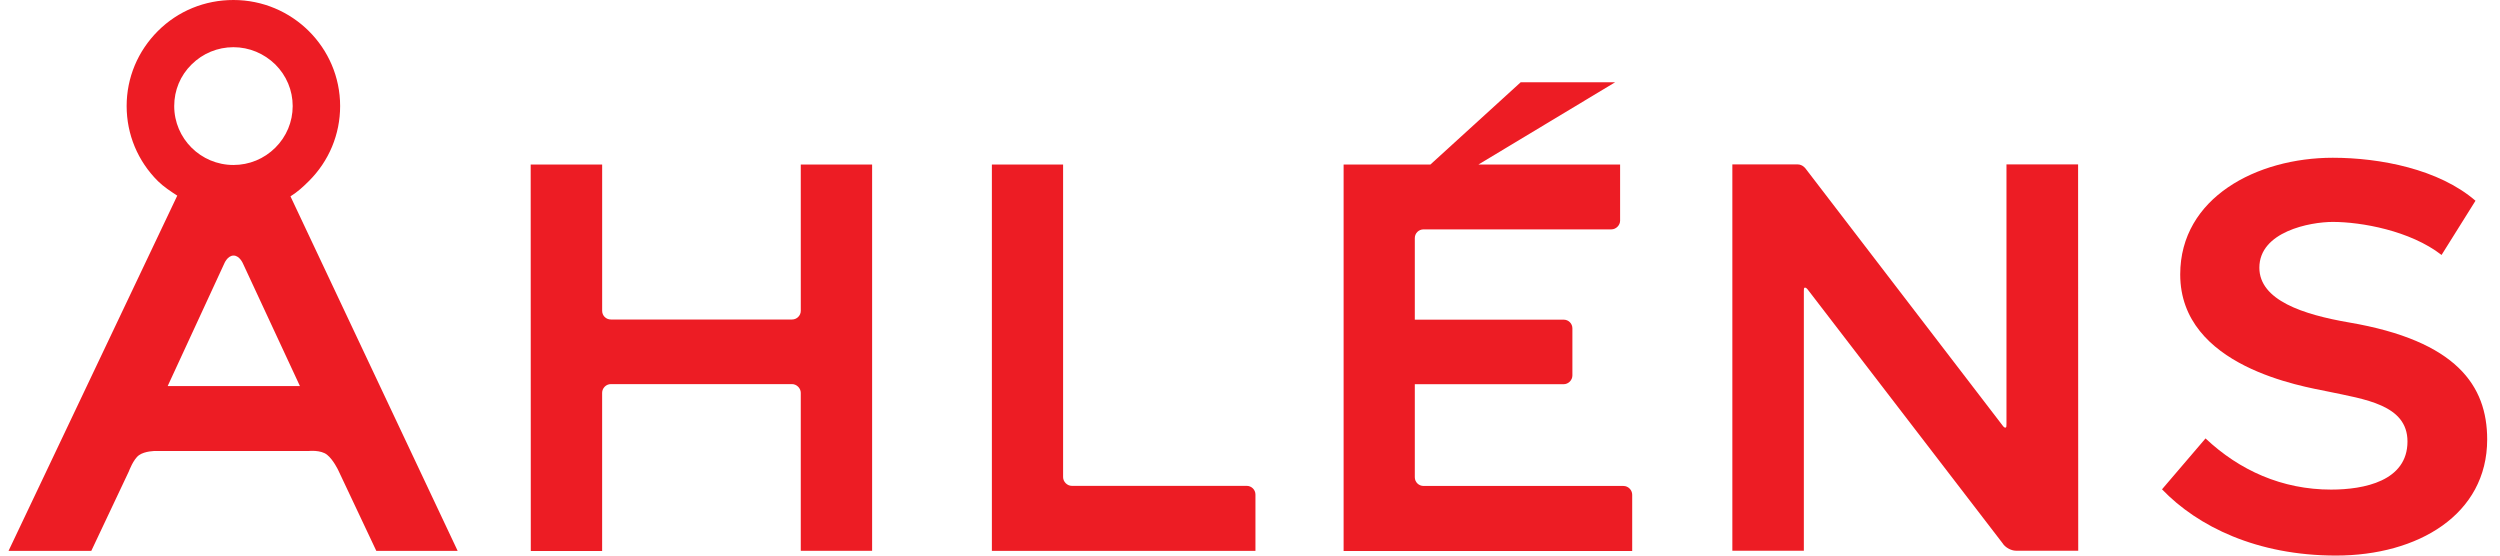 <?xml version="1.0" encoding="UTF-8"?> <svg xmlns="http://www.w3.org/2000/svg" width="117" height="26" viewBox="0 0 117 26" fill="none"><g clip-path="url(#clip0_3833_43415)"><path d="M93.703 19.891C93.773 19.989 93.819 20.028 93.872 20.009C93.903 19.989 93.903 19.93 93.903 19.832C93.903 19.832 93.903 11.323 93.903 7.693H97.255L97.261 25.773H94.345C94.117 25.773 93.837 25.616 93.72 25.422L84.626 13.582C84.554 13.485 84.502 13.445 84.451 13.465C84.42 13.484 84.42 13.543 84.42 13.641V25.774H81.074V7.694H84.127C84.368 7.694 84.504 7.894 84.504 7.894L93.703 19.891Z" fill="#ED1C24"></path><path d="M37.477 14.546C37.477 14.773 37.288 14.953 37.067 14.953H28.592C28.364 14.953 28.181 14.777 28.181 14.546V7.7H24.836L24.841 25.786H28.18V18.384C28.18 18.165 28.363 17.976 28.59 17.976H37.065C37.287 17.976 37.476 18.172 37.476 18.384V25.779H40.815V7.7H37.476L37.477 14.546Z" fill="#ED1C24"></path><path d="M58.345 22.738H50.163C49.941 22.738 49.753 22.542 49.753 22.331V7.7H46.42V25.78H58.755V23.146C58.755 22.919 58.572 22.738 58.345 22.738Z" fill="#ED1C24"></path><path d="M7.847 18.068L10.489 12.348C10.489 12.348 10.639 11.96 10.932 11.96C11.218 11.96 11.375 12.342 11.375 12.342L14.037 18.069L7.847 18.068ZM12.885 6.912C12.357 7.437 11.661 7.721 10.925 7.721C9.396 7.721 8.153 6.484 8.153 4.964C8.153 4.226 8.439 3.534 8.966 3.017C9.487 2.499 10.183 2.209 10.925 2.209C11.661 2.209 12.357 2.501 12.885 3.017C13.405 3.536 13.698 4.226 13.698 4.964C13.698 5.701 13.405 6.396 12.885 6.912ZM0.4 25.78H4.273L6.031 22.059C6.031 22.059 6.239 21.49 6.506 21.302C6.78 21.106 7.261 21.106 7.261 21.106H14.46C14.46 21.106 15.014 21.047 15.306 21.282C15.6 21.515 15.834 22.014 15.834 22.014L17.611 25.78H21.418L13.594 9.189C13.927 8.981 14.174 8.754 14.454 8.476C15.398 7.537 15.918 6.289 15.918 4.963C15.918 2.226 13.679 -0 10.926 -0C9.585 -0 8.335 0.51 7.391 1.45C6.447 2.395 5.927 3.637 5.927 4.963C5.927 6.29 6.448 7.539 7.391 8.477C7.652 8.735 7.997 8.962 8.296 9.156L0.4 25.78Z" fill="#ED1C24"></path><path d="M75.977 22.743H66.623C66.402 22.743 66.213 22.567 66.213 22.336V17.981H73.178C73.406 17.981 73.588 17.785 73.588 17.574V15.367C73.588 15.14 73.405 14.96 73.178 14.96H66.213V11.142C66.213 10.915 66.396 10.735 66.623 10.735H75.41C75.632 10.735 75.821 10.54 75.821 10.329V7.701H69.188L75.587 3.851H71.167L66.942 7.701H62.881V25.788H76.387V23.154C76.387 22.935 76.204 22.743 75.977 22.743Z" fill="#ED1C24"></path><path d="M109.324 26C105.627 26 102.854 24.64 101.182 22.9L103.219 20.518C104.807 22.013 106.799 22.913 109.097 22.913C110.633 22.913 112.67 22.517 112.67 20.661C112.67 18.939 110.665 18.687 108.927 18.319C107.814 18.086 102.034 17.18 102.034 12.844C102.034 9.246 105.627 7.383 109.175 7.383C111.381 7.383 114.141 7.913 115.853 9.395L114.265 11.932C112.787 10.787 110.496 10.386 109.175 10.386C108.107 10.386 105.738 10.84 105.738 12.528C105.738 14.054 107.795 14.722 109.93 15.09C114.981 15.951 116.4 18.06 116.4 20.565C116.4 24.085 113.158 26 109.324 26Z" fill="#ED1C24"></path></g><defs><clipPath id="clip0_3833_43415"><rect width="116" height="26" fill="white" transform="translate(0.4)"></rect></clipPath></defs></svg> 